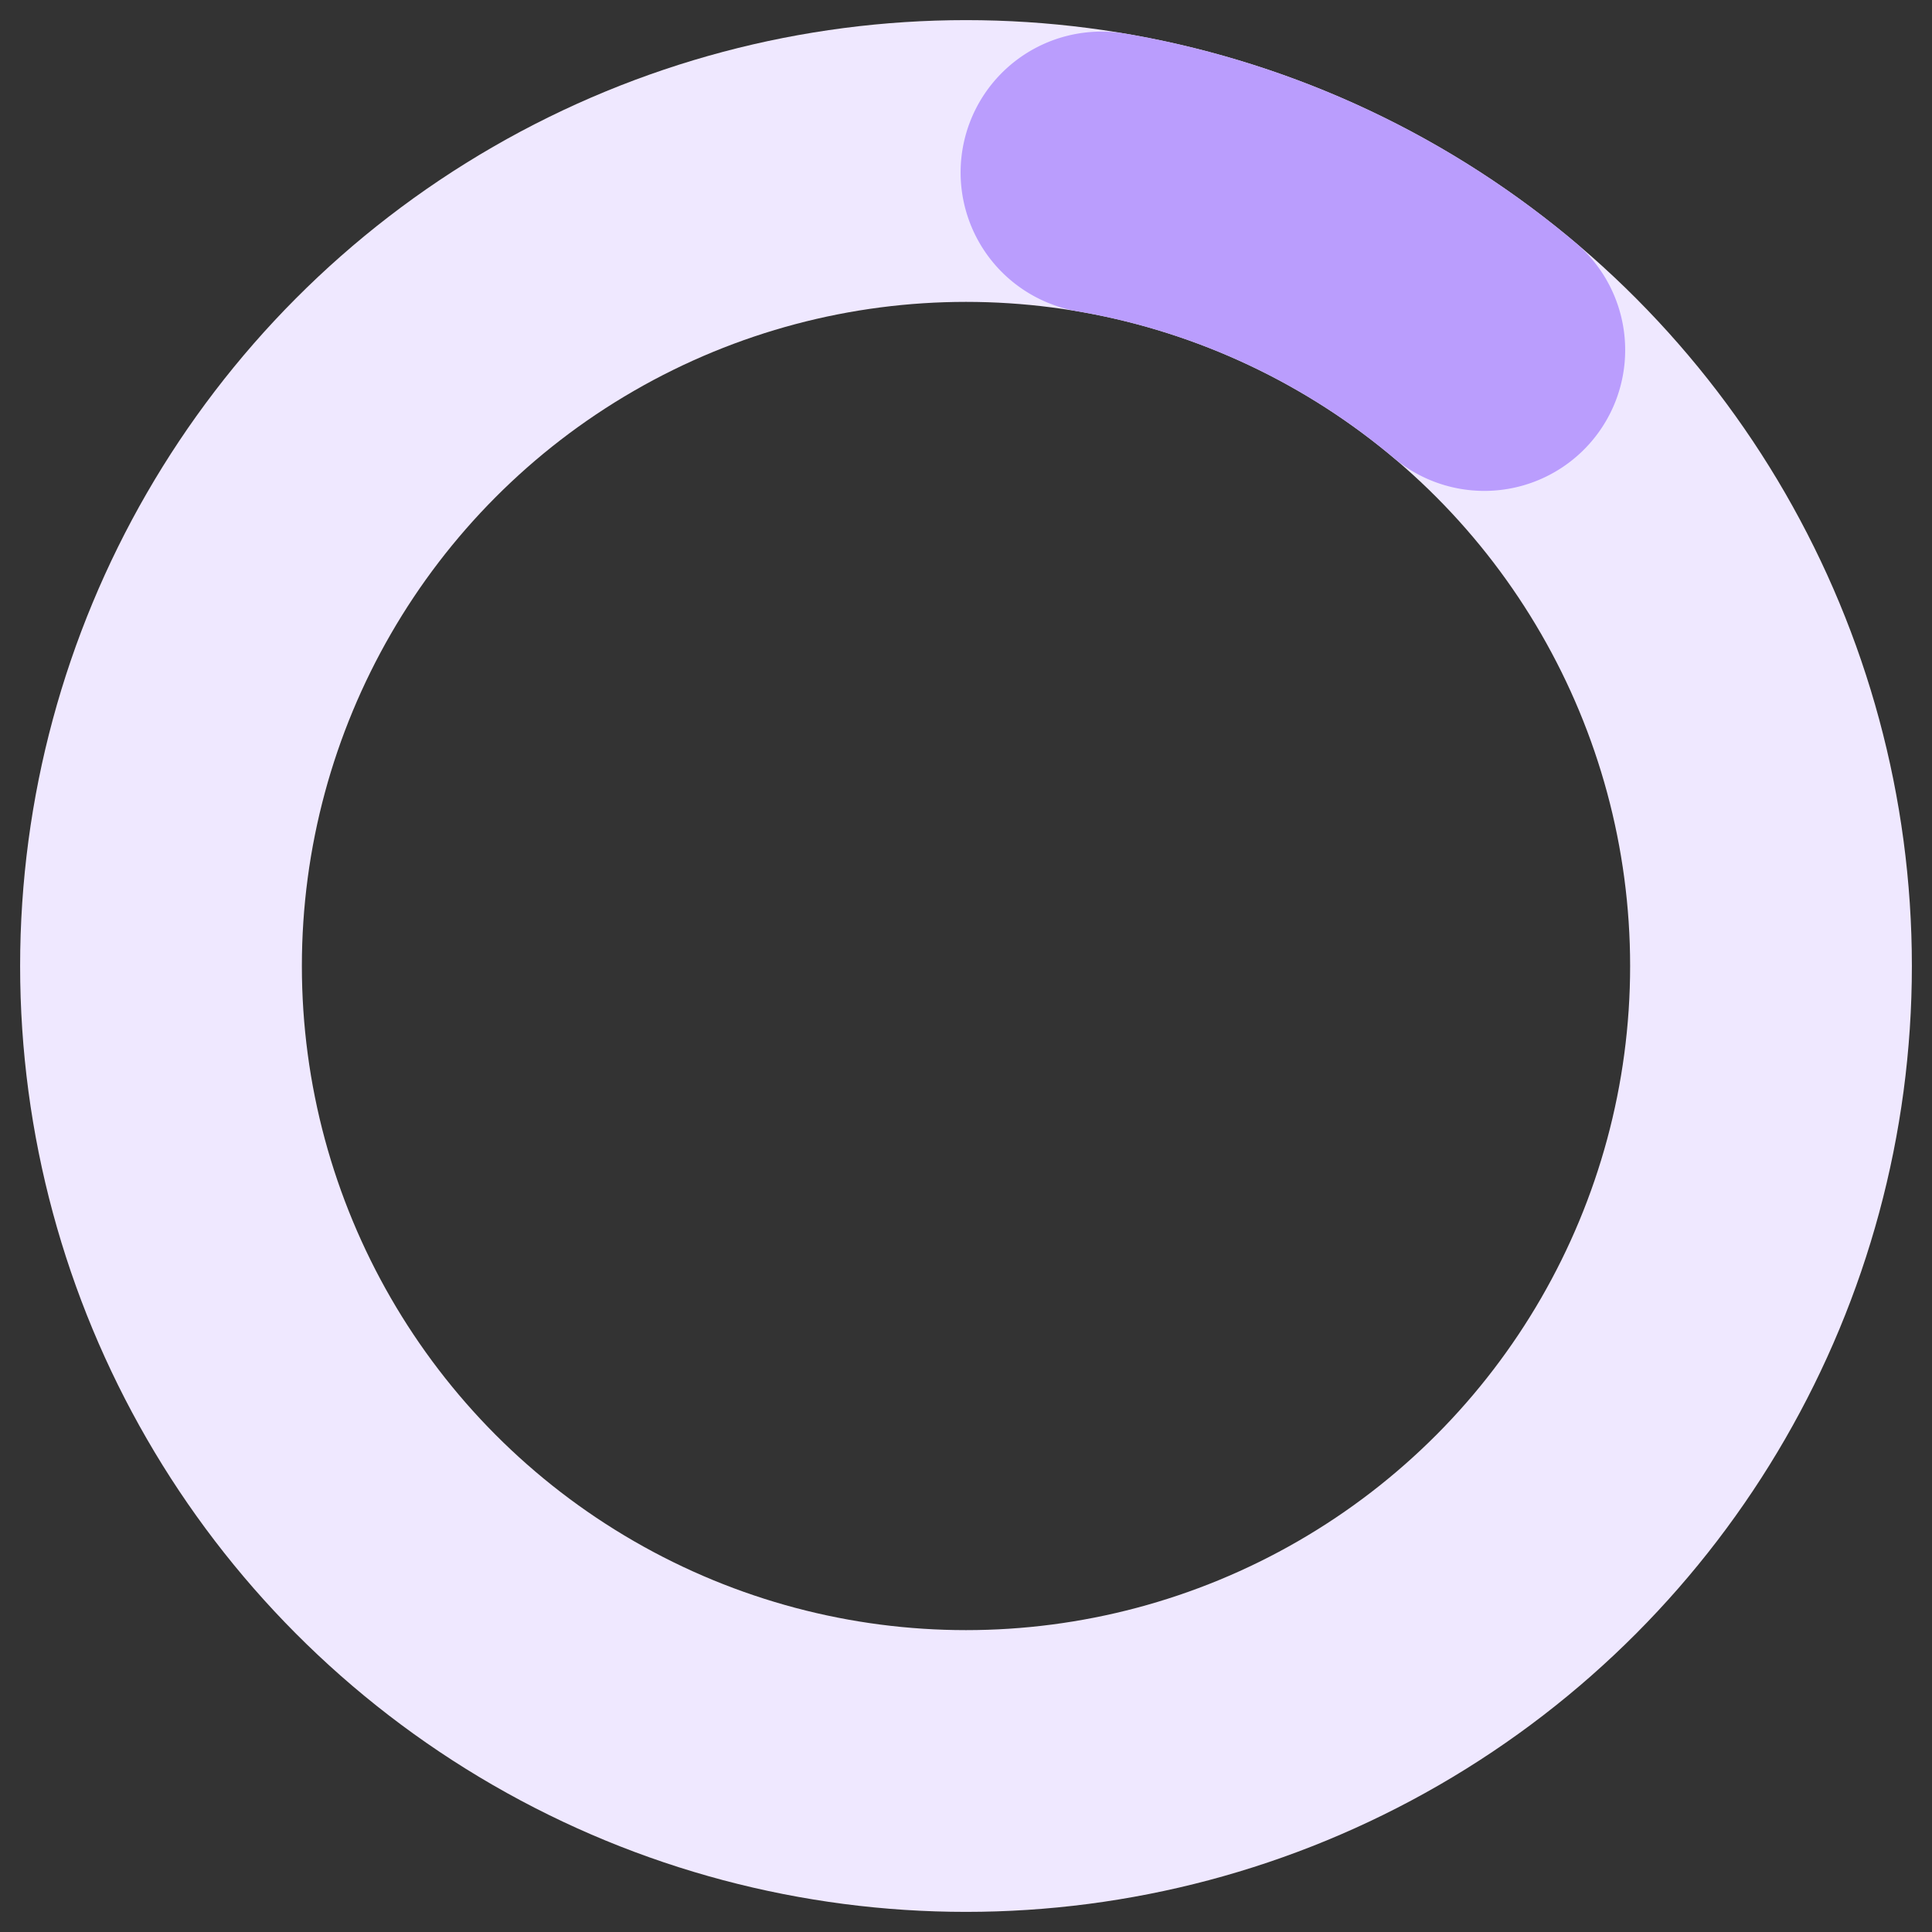 <svg xmlns="http://www.w3.org/2000/svg" width="48" height="48" fill="none" stroke-width="7" xmlns:v="https://vecta.io/nano"><rect width="100%" height="100%" fill="#333333" stroke="none"/><circle cx="24" cy="24" r="20" stroke="#efe8ff"/><path d="M27.366 4.285a20 20 0 0 1 9.511 4.411" stroke="#ba9dfd" stroke-linecap="round" stroke-linejoin="round"/></svg>